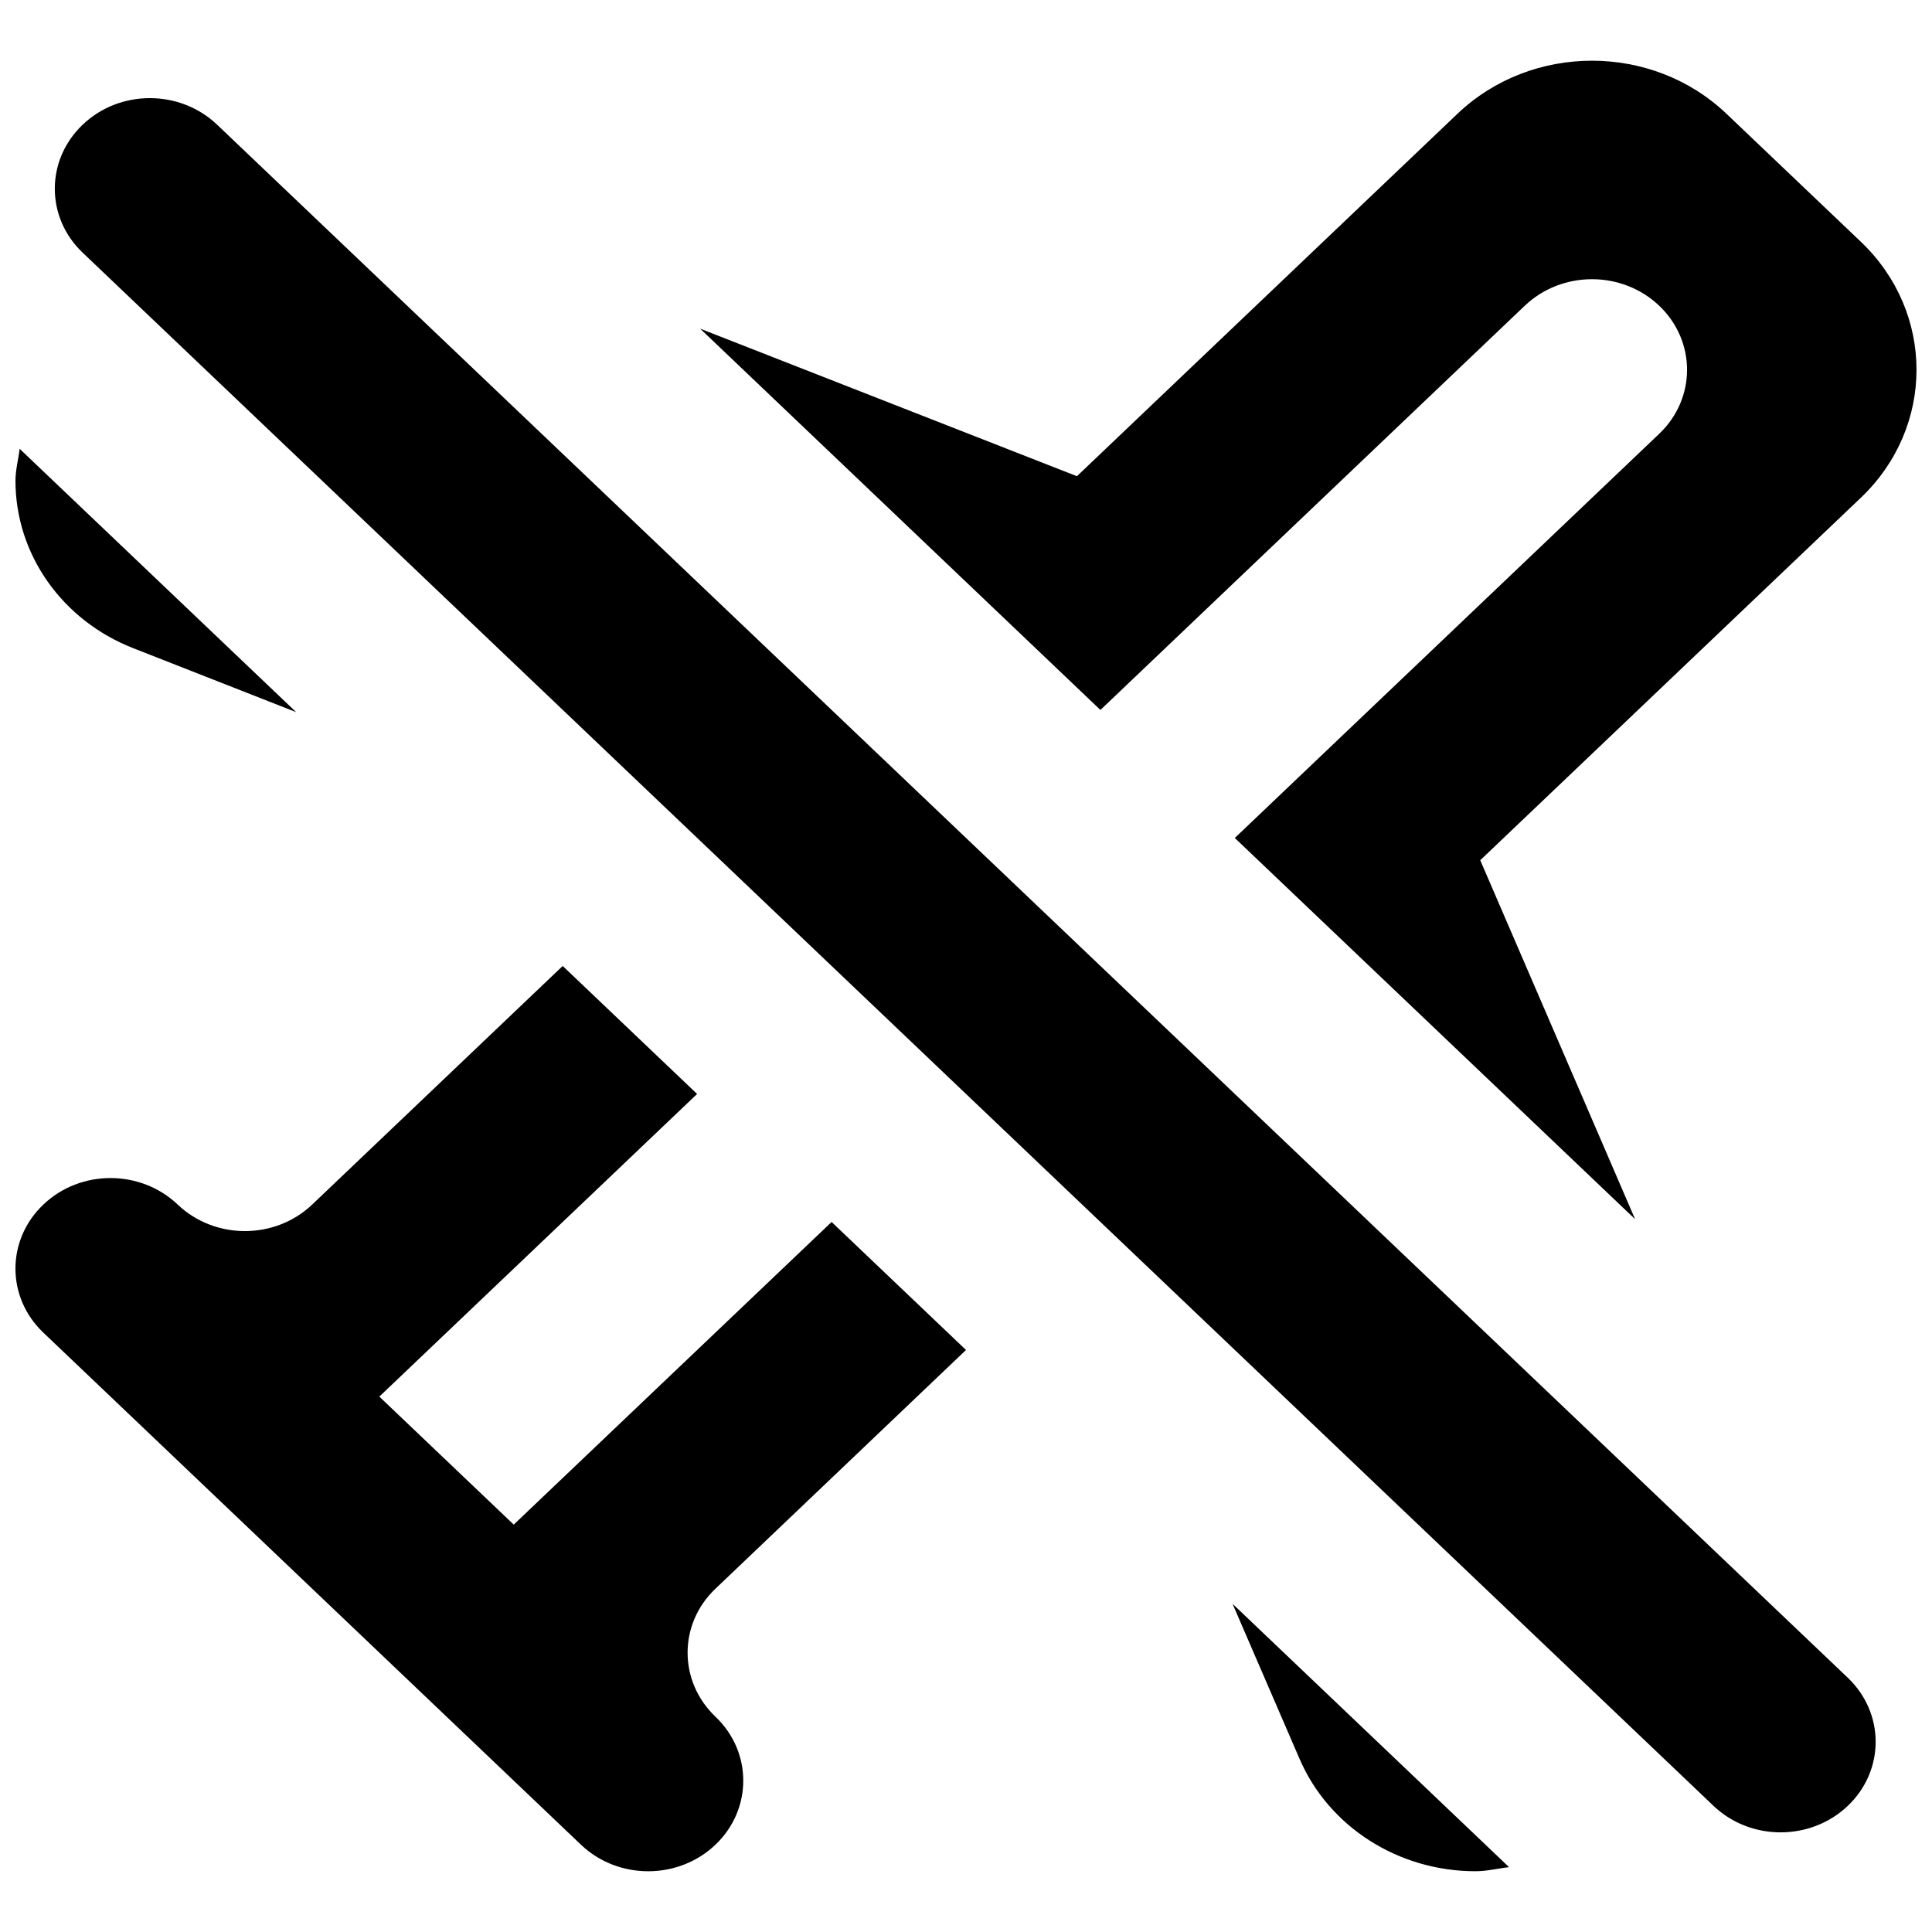 <?xml version="1.0" encoding="UTF-8"?>
<!-- Uploaded to: SVG Repo, www.svgrepo.com, Generator: SVG Repo Mixer Tools -->
<svg width="800px" height="800px" version="1.1" viewBox="144 144 512 512" xmlns="http://www.w3.org/2000/svg">
 <defs>
  <clipPath id="a">
   <path d="m148.09 160h503.81v480h-503.81z"/>
  </clipPath>
 </defs>
 <g clip-path="url(#a)">
  <path d="m201.53 177.04c-9.848-9.379-25.793-9.379-35.617 0-9.852 9.383-9.852 24.57 0 33.926l432.17 411.59c9.824 9.383 25.77 9.383 35.617 0 9.824-9.355 9.824-24.543 0-33.922zm286.89 433.13c7.785 17.996 26.176 29.727 46.578 29.727 3.125 0 5.922-0.746 8.918-1.082l-73.277-69.789zm-88.418-108.41-35.617-33.922-84.238 80.199-35.621-33.922 84.215-80.203-35.621-33.922-66.402 63.242c-9.848 9.355-25.793 9.355-35.617 0-9.852-9.383-25.797-9.383-35.621 0-9.848 9.355-9.848 24.566 0 33.922 98.723 94.02 119.61 113.93 142.48 135.71 9.852 9.383 25.797 9.383 35.645 0 9.824-9.379 9.824-24.566 0-33.922-9.848-9.379-9.848-24.566 0-33.922zm148.07-276.73c9.852-9.383 25.797-9.383 35.645 0 9.824 9.379 9.824 24.566 0 33.922l-112.48 107.12 106.08 101.02-41.035-95.121 100.86-96.062c19.672-18.734 19.672-49.109 0-67.844l-35.621-33.926c-19.672-18.734-51.59-18.734-71.262 0l-100.86 96.062-99.855-39.105 106.08 101.05zm-399.97 46.375c0-2.953 0.781-5.641 1.105-8.469l73.281 69.789-43.203-16.961c-18.867-7.391-31.184-24.902-31.184-44.359z" fill-rule="evenodd"/>
 </g>
</svg>